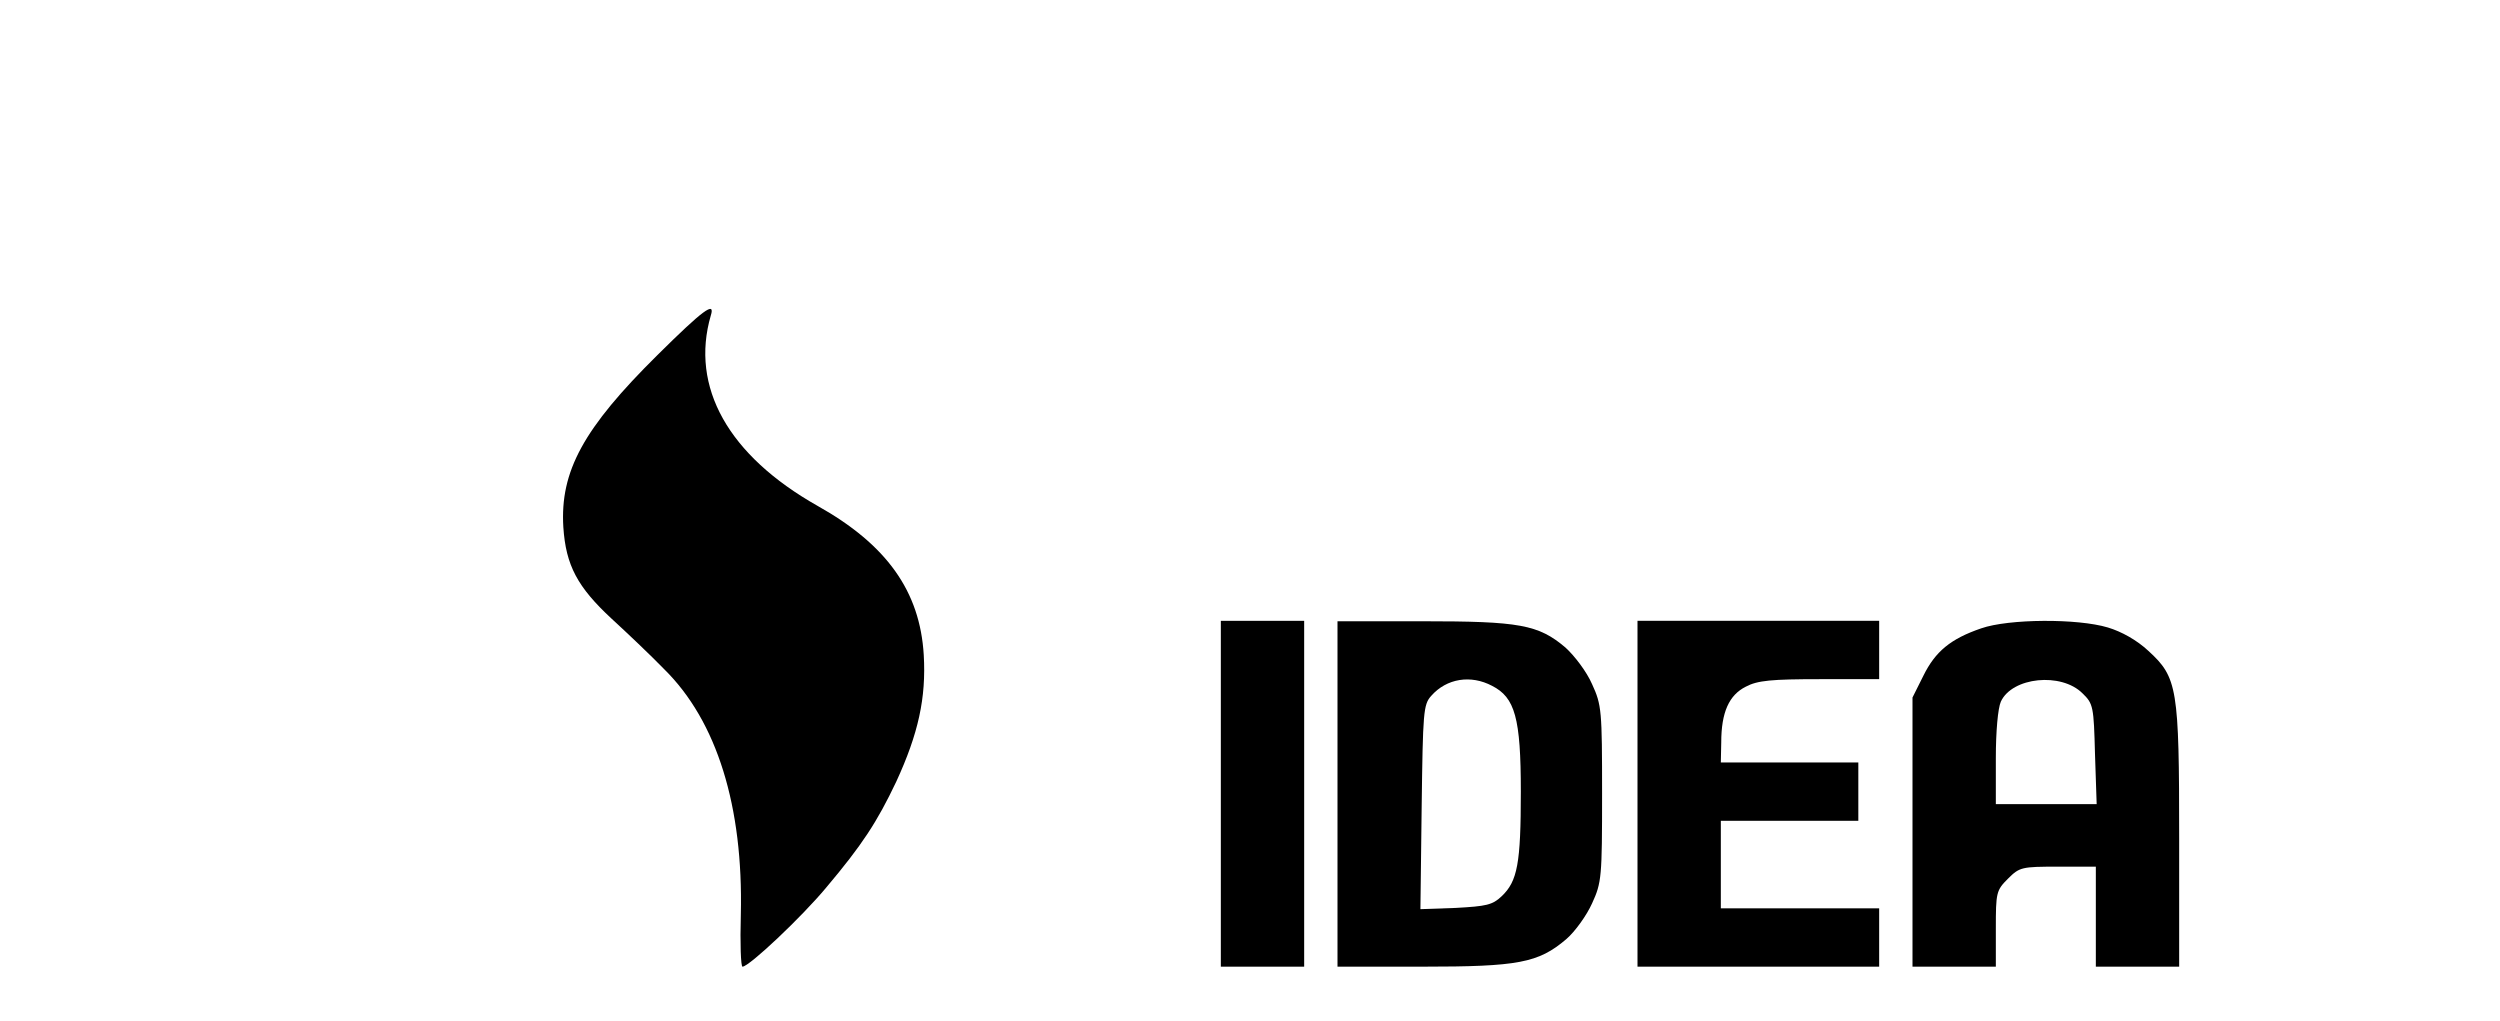 <?xml version="1.0" standalone="no"?>
<!DOCTYPE svg PUBLIC "-//W3C//DTD SVG 20010904//EN"
 "http://www.w3.org/TR/2001/REC-SVG-20010904/DTD/svg10.dtd">
<svg version="1.0" xmlns="http://www.w3.org/2000/svg"
 width="600pt" height="245pt" viewBox="0 0 600 245"
 preserveAspectRatio="xMidYMid meet">
<g transform="translate(0,245) scale(0.1,-0.1)"
fill="#000000" stroke="none">
<path d="M1578 1598 c-178 -176 -234 -279 -226 -413 6 -92 34 -144 116 -220
36 -33 93 -87 126 -121 127 -125 190 -330 184 -589 -2 -69 0 -125 4 -125 16 0
143 120 201 190 86 102 122 157 168 254 53 115 72 201 66 304 -9 153 -89 265
-255 358 -214 121 -306 285 -256 457 11 35 -18 14 -128 -95z"/>
<path d="M2930 545 l0 -415 100 0 100 0 0 415 0 415 -100 0 -100 0 0 -415z"/>
<path d="M3210 545 l0 -415 204 0 c230 0 278 9 345 66 21 18 49 57 62 86 23
50 24 63 24 263 0 200 -1 213 -24 263 -13 30 -42 68 -64 88 -65 55 -110 63
-343 63 l-204 0 0 -414z m371 259 c55 -28 69 -77 69 -254 0 -172 -8 -215 -46
-251 -22 -21 -37 -24 -110 -28 l-85 -3 3 245 c3 229 4 246 23 267 37 42 95 51
146 24z"/>
<path d="M3930 545 l0 -415 290 0 290 0 0 70 0 70 -190 0 -190 0 0 105 0 105
165 0 165 0 0 70 0 70 -165 0 -165 0 1 48 c0 73 19 114 59 134 28 15 62 18
178 18 l142 0 0 70 0 70 -290 0 -290 0 0 -415z"/>
<path d="M4755 942 c-73 -25 -110 -55 -139 -114 l-26 -52 0 -323 0 -323 100 0
100 0 0 91 c0 87 1 92 29 120 28 28 33 29 120 29 l91 0 0 -120 0 -120 100 0
100 0 0 308 c0 361 -4 386 -74 450 -28 26 -64 46 -97 56 -73 22 -238 21 -304
-2z m243 -156 c26 -25 27 -32 30 -146 l4 -120 -121 0 -121 0 0 110 c0 65 5
120 12 136 27 59 145 71 196 20z"/>
</g>
</svg>
